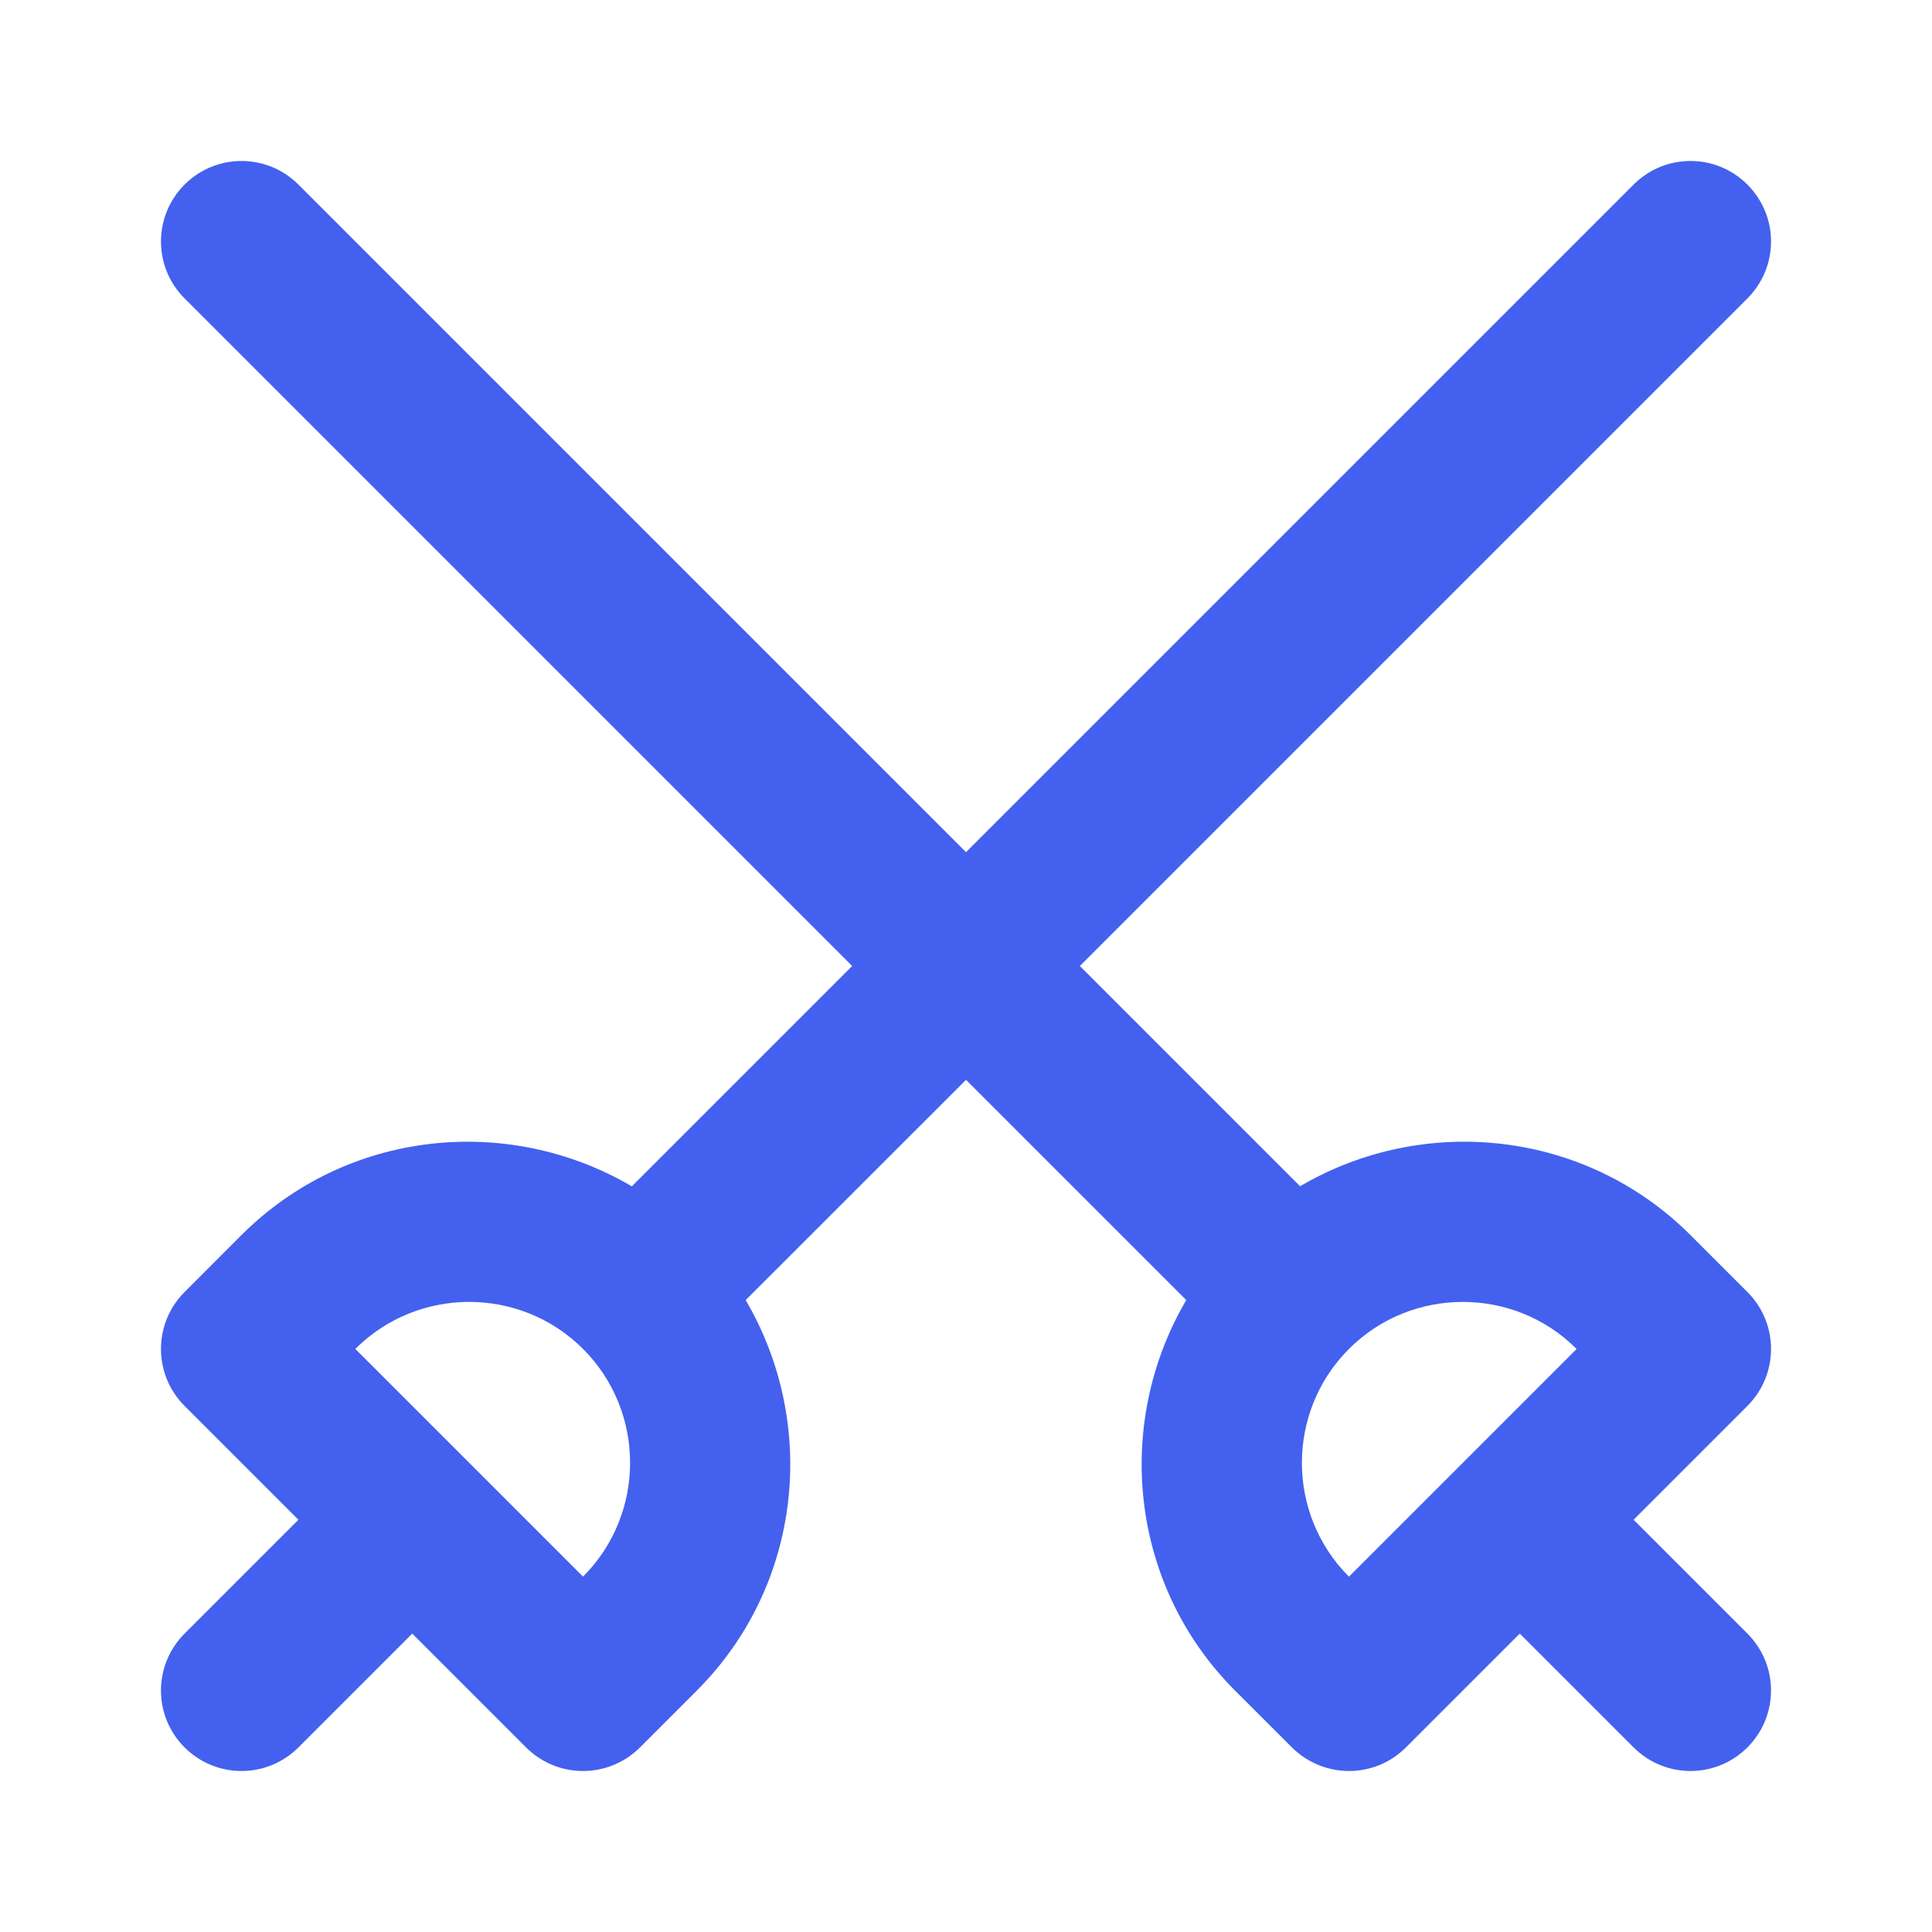 <?xml version="1.0" ?>

<!-- License: CC Attribution. Made by Edwin PM: https://www.fiverr.com/share/pwA0NR -->
<svg fill="#4361ee" width="800px" height="800px" viewBox="0 0 24 24" version="1.1" xml:space="preserve" xmlns="http://www.w3.org/2000/svg" xmlns:xlink="http://www.w3.org/1999/xlink">

<g id="Guides"/>

<g id="_x32_0"/>

<g id="_x31_9"/>

<g id="_x31_8"/>

<g id="_x31_7"/>

<g id="_x31_6"/>

<g id="_x31_5"/>

<g id="_x31_4"/>

<g id="_x31_3"/>

<g id="_x31_2"/>

<g id="_x31_1"/>

<g id="_x31_0"/>

<g id="_x30_9"/>

<g id="_x30_8"/>

<g id="_x30_7"/>

<g id="_x30_6"/>

<g id="_x30_5"/>

<g id="_x30_4"/>

<g id="_x30_3"/>

<g id="_x30_2"/>

<g id="_x30_1">

<path d="M20.293,18.879l1.414-1.414c0.391-0.391,0.391-1.023,0.001-1.414L21,15.343   c-1.315-1.313-3.318-1.506-4.85-0.607L13.414,12l8.293-8.293   c0.391-0.391,0.391-1.023,0-1.414s-1.023-0.391-1.414,0L12,10.586L3.707,2.293   c-0.391-0.391-1.023-0.391-1.414,0s-0.391,1.023,0,1.414L10.586,12l-2.737,2.737   c-1.533-0.9-3.536-0.707-4.85,0.606l-0.707,0.708   c-0.39,0.391-0.39,1.023,0.001,1.414l1.414,1.414l-1.414,1.414   c-0.391,0.391-0.391,1.023,0,1.414C2.488,21.902,2.744,22,3,22   s0.512-0.098,0.707-0.293l1.414-1.414l1.414,1.414   C6.73,21.902,6.986,22,7.242,22s0.512-0.098,0.707-0.292L8.657,21   c1.313-1.314,1.506-3.317,0.606-4.85L12,13.414l2.736,2.736   c-0.9,1.533-0.707,3.536,0.606,4.851l0.708,0.707   C16.246,21.902,16.502,22,16.758,22s0.512-0.098,0.707-0.293l1.414-1.414   l1.414,1.414C20.488,21.902,20.744,22,21,22s0.512-0.098,0.707-0.293   c0.391-0.391,0.391-1.023,0-1.414L20.293,18.879z M7.243,19.585v0.001l-2.829-2.829   c0.778-0.778,2.049-0.78,2.829,0C8.022,17.537,8.022,18.806,7.243,19.585z    M16.757,19.586c-0.779-0.78-0.779-2.049,0-2.829   c0.39-0.39,0.902-0.584,1.415-0.584c0.512,0,1.024,0.194,1.413,0.584h0.001   L16.757,19.586z"/>

</g>

</svg>